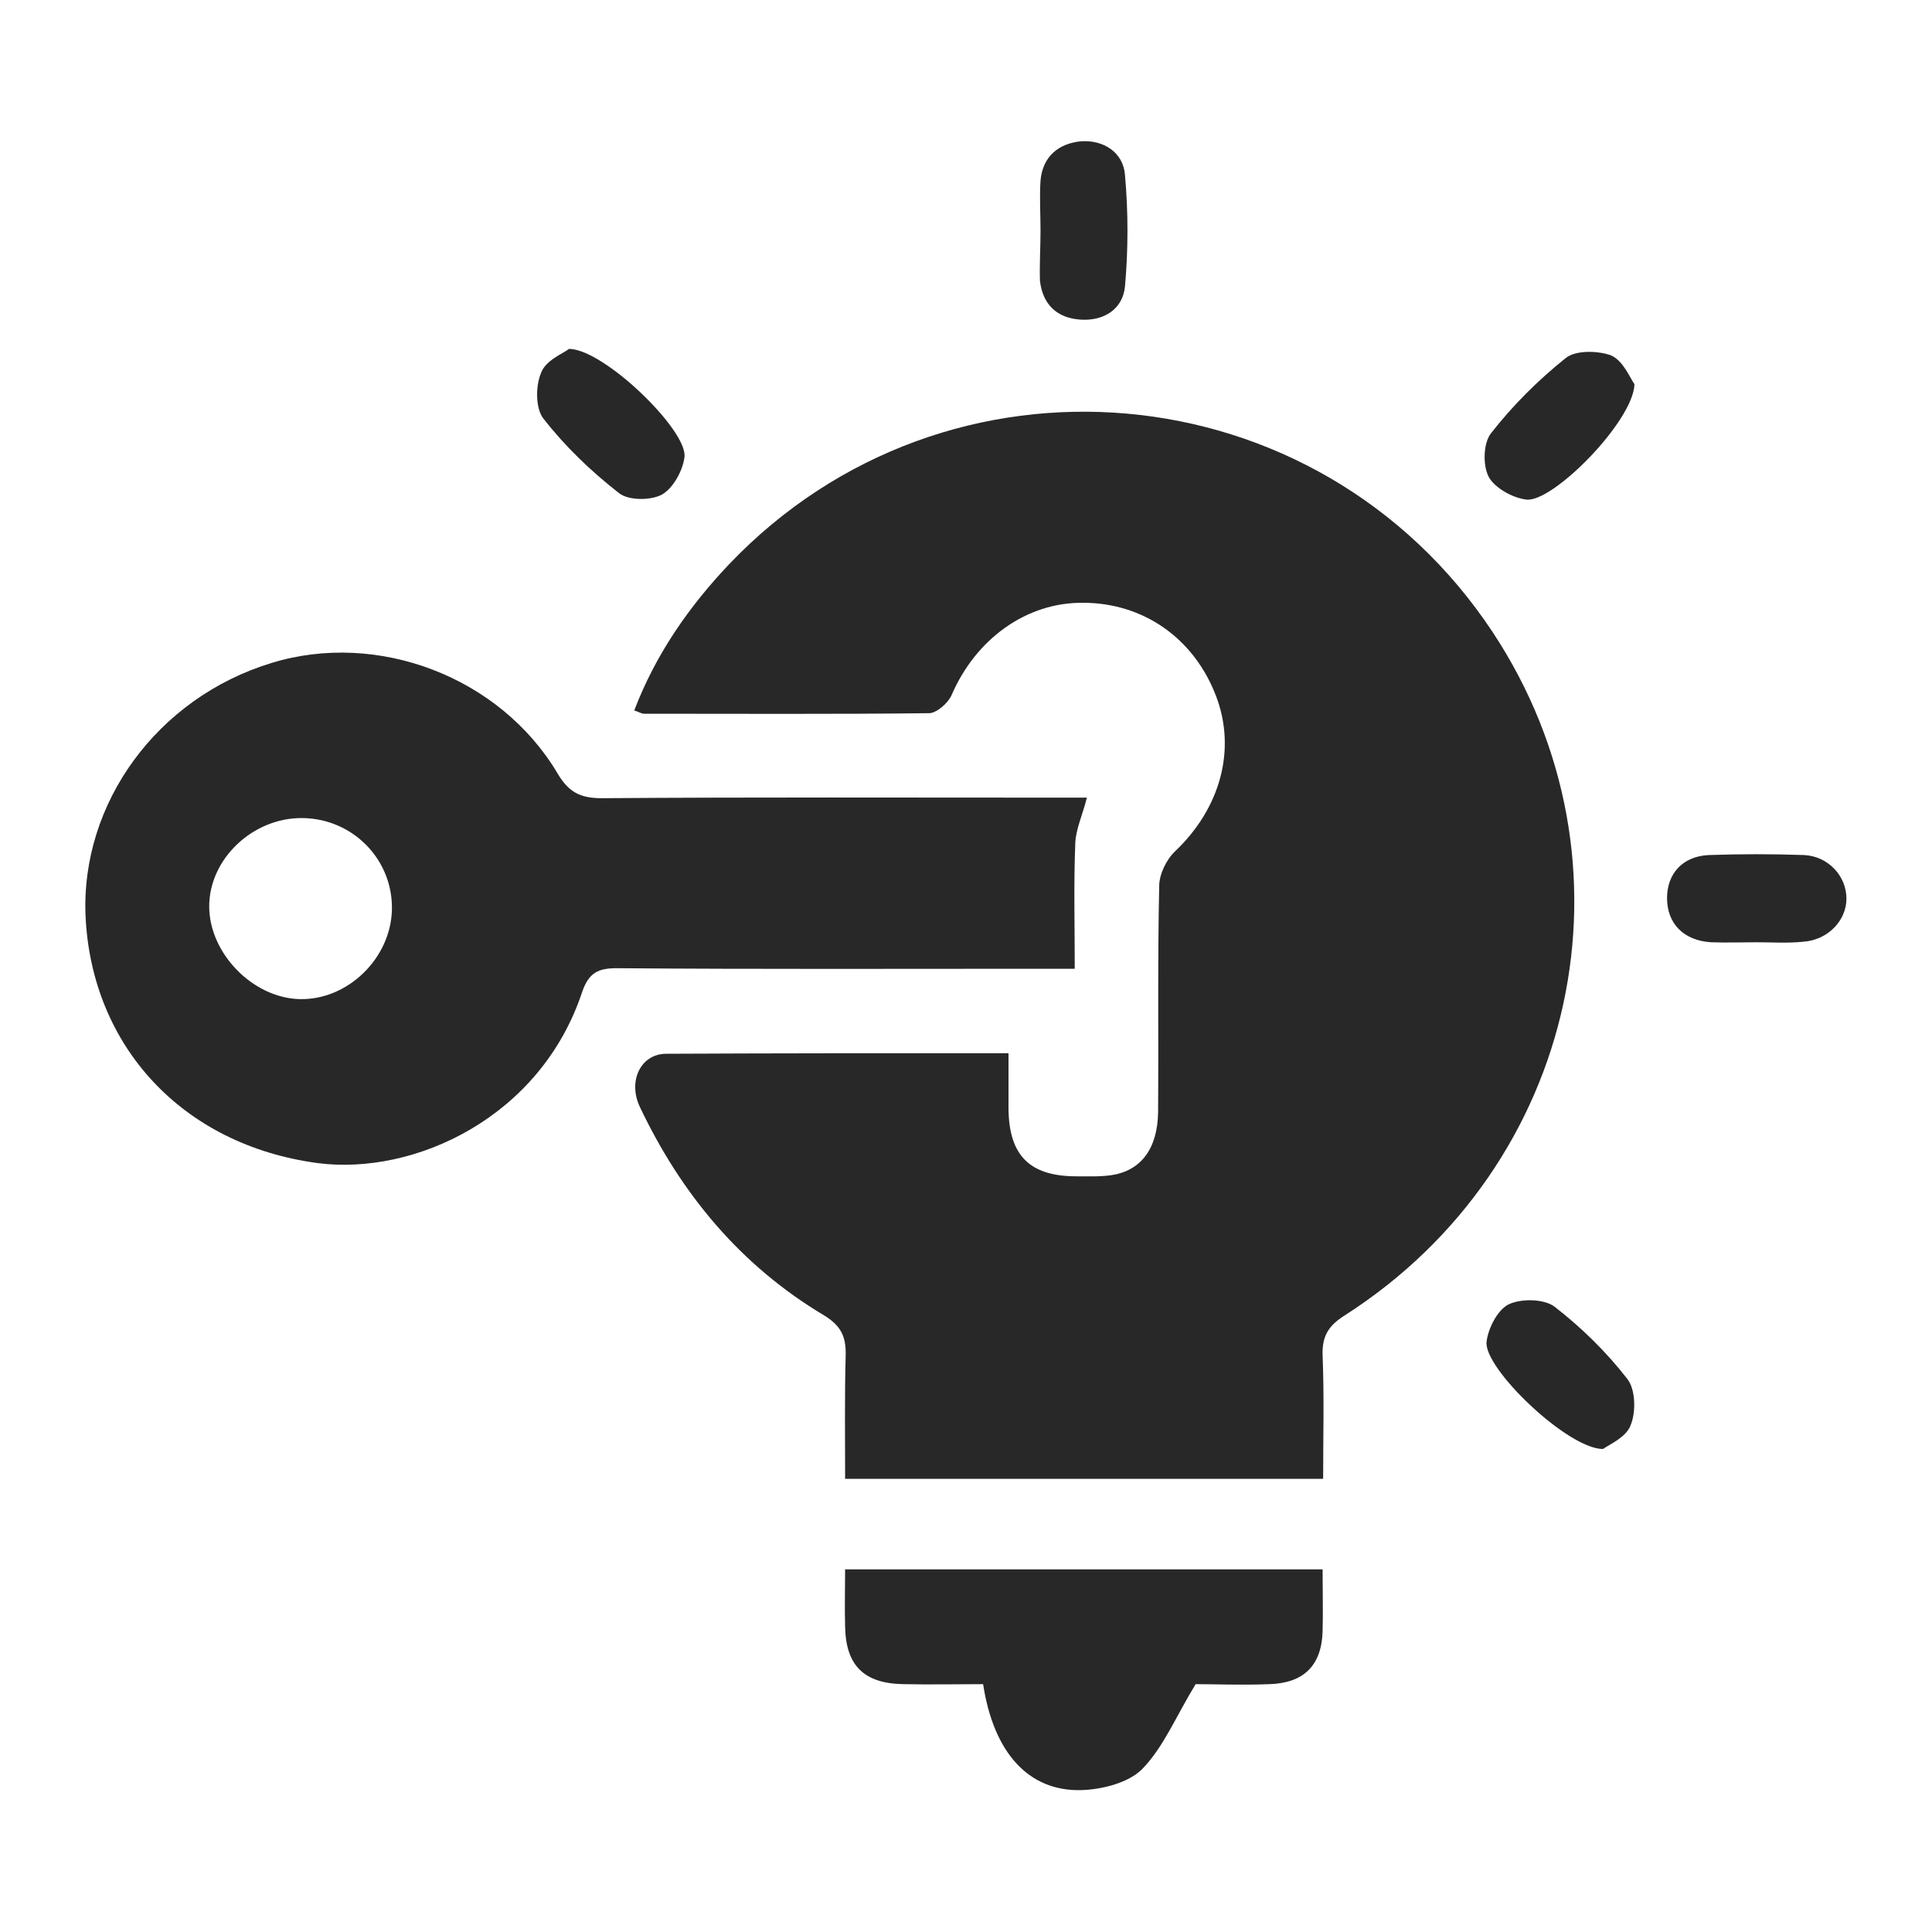<svg xmlns="http://www.w3.org/2000/svg" xmlns:xlink="http://www.w3.org/1999/xlink" id="Capa_1" x="0px" y="0px" viewBox="0 0 350 350" style="enable-background:new 0 0 350 350;" xml:space="preserve"><style type="text/css">	.st0{fill:#282828;}</style><g>	<path class="st0" d="M182.7,190.8c0,3.7,0,6.9,0,10.1c0.1,8.4,3.8,12.1,12,12.2c2.2,0,4.4,0.1,6.6-0.2c5.4-0.8,8.4-4.8,8.5-11.4   c0.1-13.7-0.1-27.4,0.2-41c0-2.1,1.3-4.8,2.9-6.3c8.2-7.8,11.1-18.4,7.4-28.1c-4-10.5-13.2-16.9-24.1-16.9   c-10.2-0.1-19.4,6.5-23.8,16.7c-0.6,1.4-2.6,3.2-4,3.3c-17.2,0.2-34.5,0.1-51.7,0.1c-0.5,0-0.9-0.3-1.8-0.6   c3.9-10.2,9.9-18.8,17.2-26.5c39.5-41.4,106.7-35.4,138.3,12.3c27.5,41.6,15.6,96.7-26.8,123.8c-3,1.9-4.1,3.8-4,7.2   c0.3,7.4,0.1,14.8,0.1,22.4c-29,0-57.5,0-86.6,0c0-7.6-0.1-15,0.1-22.3c0.1-3.4-0.8-5.4-3.9-7.3c-15.1-9-25.9-22-33.4-37.8   c-2.2-4.7,0.2-9.6,4.8-9.6C141,190.8,161.4,190.8,182.7,190.8z"></path>	<path class="st0" d="M196.9,144.5c-0.8,3.2-2,5.7-2.1,8.2c-0.3,7.4-0.1,14.8-0.1,22.8c-2.6,0-4.6,0-6.5,0c-25.5,0-51,0.1-76.5-0.1   c-3.3,0-5,0.8-6.2,4.2c-7.5,22.8-30.4,33.4-48,31.1c-24.5-3.3-40.9-21.2-42-44.7c-0.9-20.5,13-39.6,33.7-45.9   c19.2-5.9,41.4,2.5,51.8,20c2,3.4,4.1,4.5,8,4.5c27.7-0.2,55.4-0.1,83.1-0.1C193.9,144.5,195.7,144.5,196.9,144.5z M54.8,148.2   c-9-0.1-16.9,7.4-16.9,16c0,8.5,7.9,16.6,16.4,16.8c8.7,0.2,16.5-7.4,16.7-16.2C71.2,155.7,63.9,148.3,54.8,148.2z"></path>	<path class="st0" d="M239.6,284.3c0,4,0.1,7.7,0,11.3c-0.2,6.1-3.4,9.3-9.6,9.5c-5,0.2-10.1,0-13.4,0c-3.6,5.9-5.8,11.4-9.7,15.4   c-2.5,2.5-7.3,3.7-11.1,3.8c-9.5,0.2-15.8-6.8-17.7-19.2c-4.7,0-9.6,0.1-14.4,0c-7.2-0.1-10.5-3.4-10.6-10.5c-0.1-3.3,0-6.7,0-10.3   C181.9,284.3,210.4,284.3,239.6,284.3z"></path>	<path class="st0" d="M103.1,63.2c6.4,0.1,21.5,14.8,20.9,19.6c-0.3,2.5-2.1,5.7-4.1,6.8c-2,1.1-6.1,1.1-7.8-0.3   c-5-3.9-9.7-8.4-13.6-13.4c-1.5-1.8-1.5-5.9-0.5-8.3C98.8,65.3,101.9,64.1,103.1,63.2z"></path>	<path class="st0" d="M188.5,41.8c0-3-0.2-6.1,0-9.1c0.4-4.4,3.3-6.7,7.3-7.1c4.1-0.3,7.7,2,8,6.1c0.6,6.7,0.6,13.5,0,20.2   c-0.4,4.1-3.8,6.3-8.1,6c-4.3-0.3-6.8-2.8-7.3-7C188.3,47.9,188.5,44.8,188.5,41.8z"></path>	<path class="st0" d="M290.4,262.5c-6.4,0-21.6-14.6-21.1-19.4c0.3-2.5,2-5.8,4-6.8c2.3-1.1,6.4-1,8.3,0.4   c4.9,3.8,9.4,8.2,13.2,13.1c1.5,1.9,1.6,6,0.6,8.4C294.6,260.4,291.5,261.7,290.4,262.5z"></path>	<path class="st0" d="M296.1,69.6c-0.2,6.7-14.8,21.5-19.6,20.9c-2.5-0.3-5.7-2.1-6.8-4.1c-1.1-2.1-1-6.1,0.4-7.9   c3.9-5,8.5-9.6,13.5-13.6c1.8-1.5,5.9-1.4,8.3-0.5C294.1,65.4,295.3,68.5,296.1,69.6z"></path>	<path class="st0" d="M318.1,170.7c-2.7,0-5.4,0.1-8.1,0c-5-0.3-8-3.4-8-8c0-4.4,2.8-7.6,7.6-7.8c5.7-0.2,11.5-0.2,17.2,0   c4.4,0.2,7.7,3.8,7.7,7.9c0,4-3.4,7.5-7.8,7.8C323.9,170.9,321,170.7,318.1,170.7C318.1,170.7,318.1,170.7,318.1,170.7z"></path></g></svg>